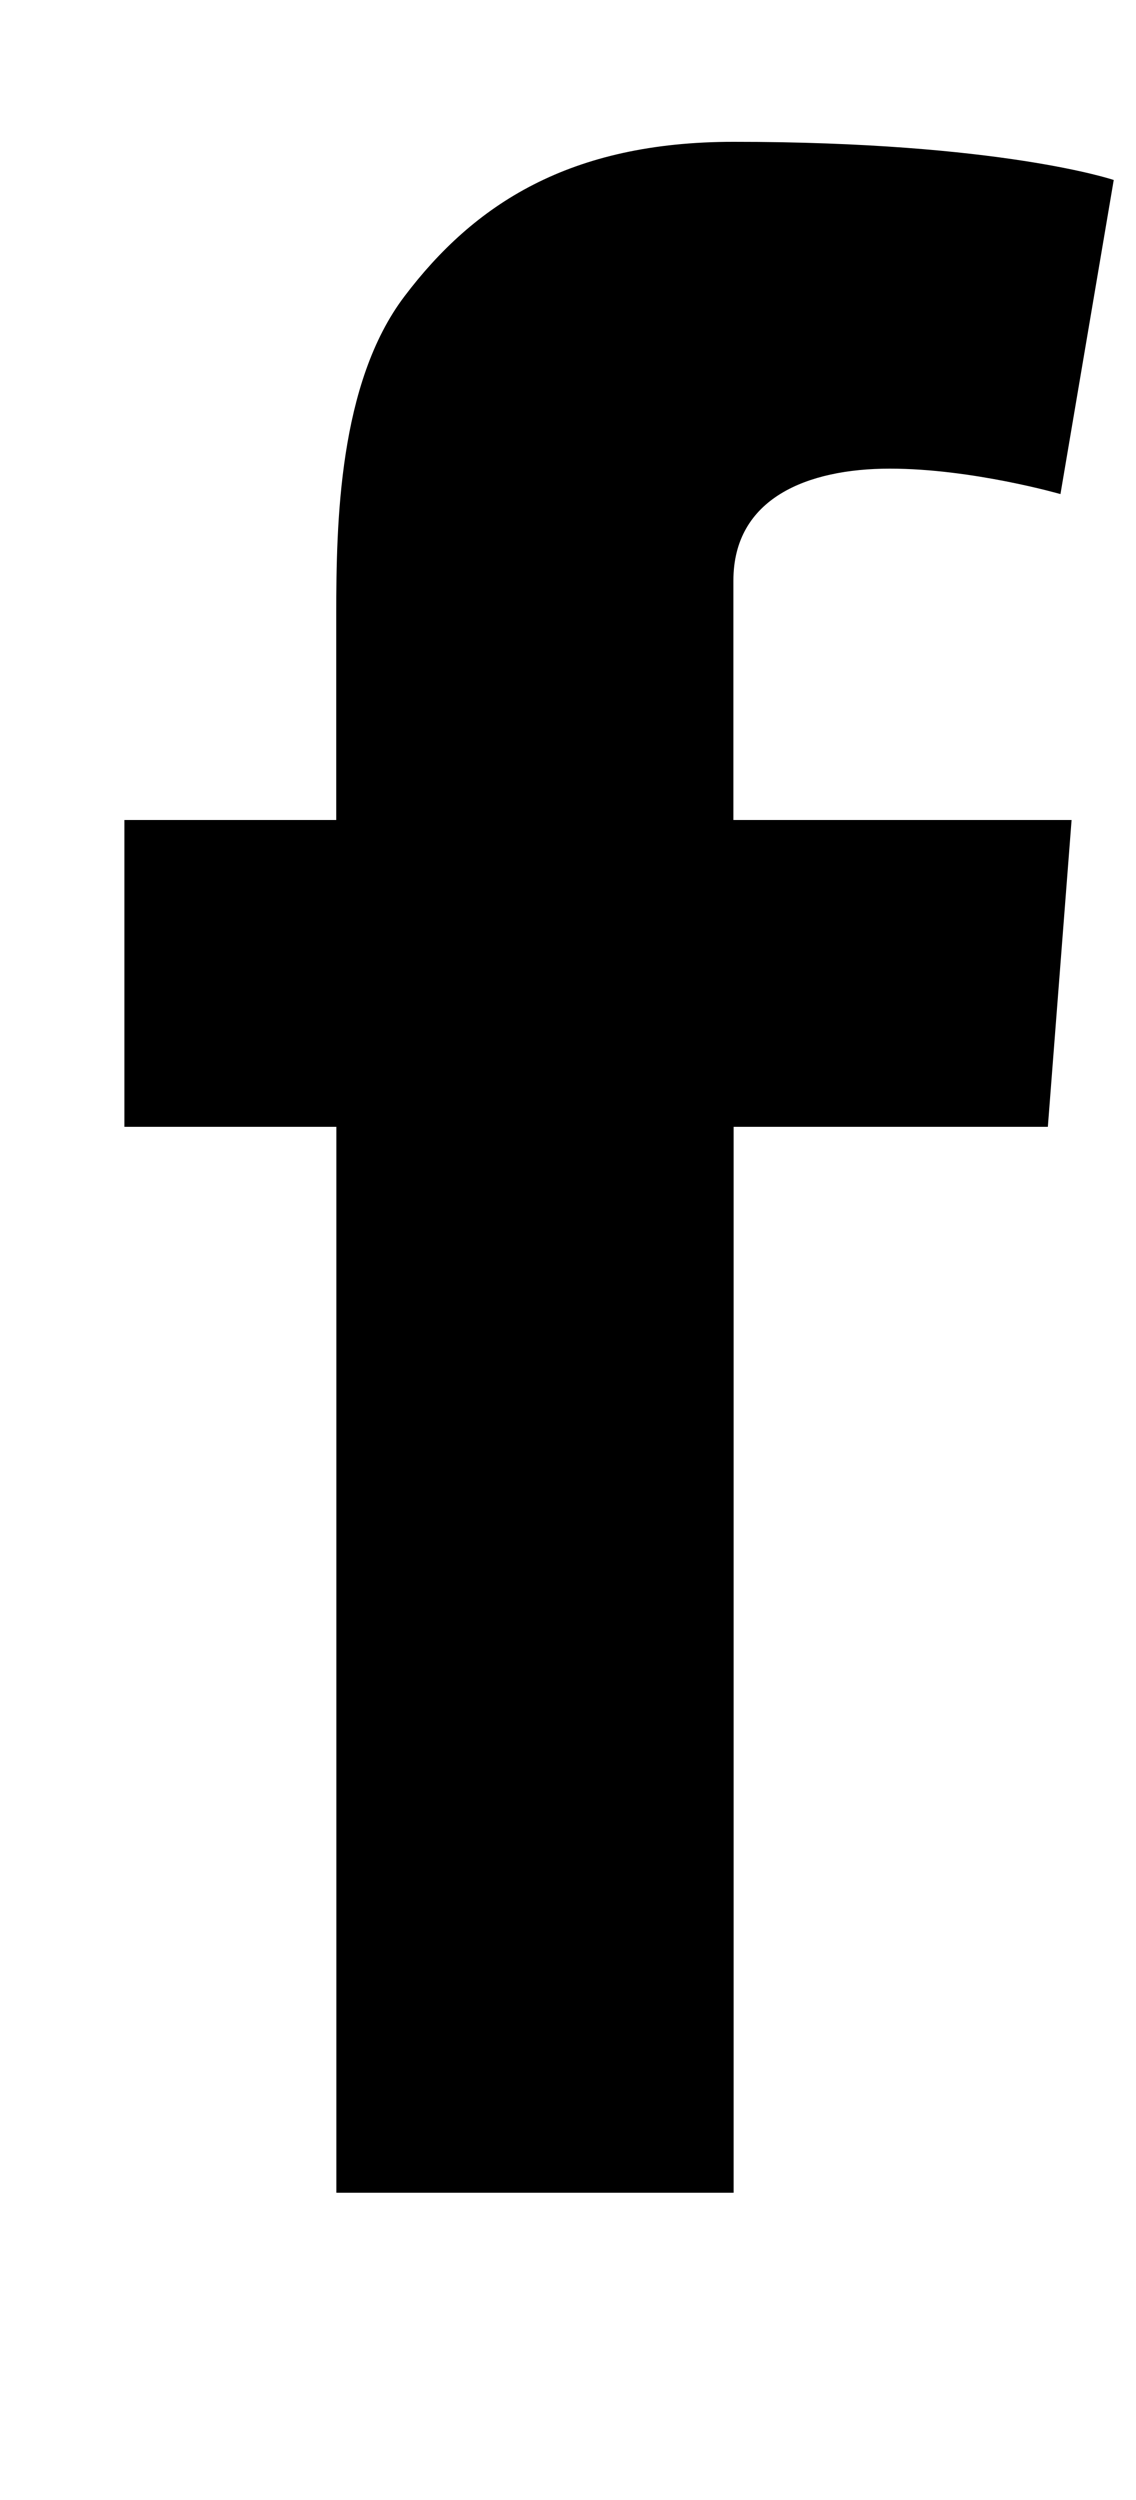 <svg width="10" height="22" viewBox="0 0 10 22" fill="none" xmlns="http://www.w3.org/2000/svg">
<path d="M1.095 7.216H2.96V5.402C2.96 4.605 2.981 3.371 3.561 2.607C4.173 1.798 5.013 1.248 6.457 1.248C8.813 1.248 9.804 1.584 9.804 1.584L9.335 4.348C9.335 4.348 8.557 4.124 7.833 4.124C7.107 4.124 6.456 4.384 6.456 5.109V7.216H9.433L9.224 9.916H6.458V19.296H2.961V9.916H1.095V7.216Z" fill="black"/>
</svg>

